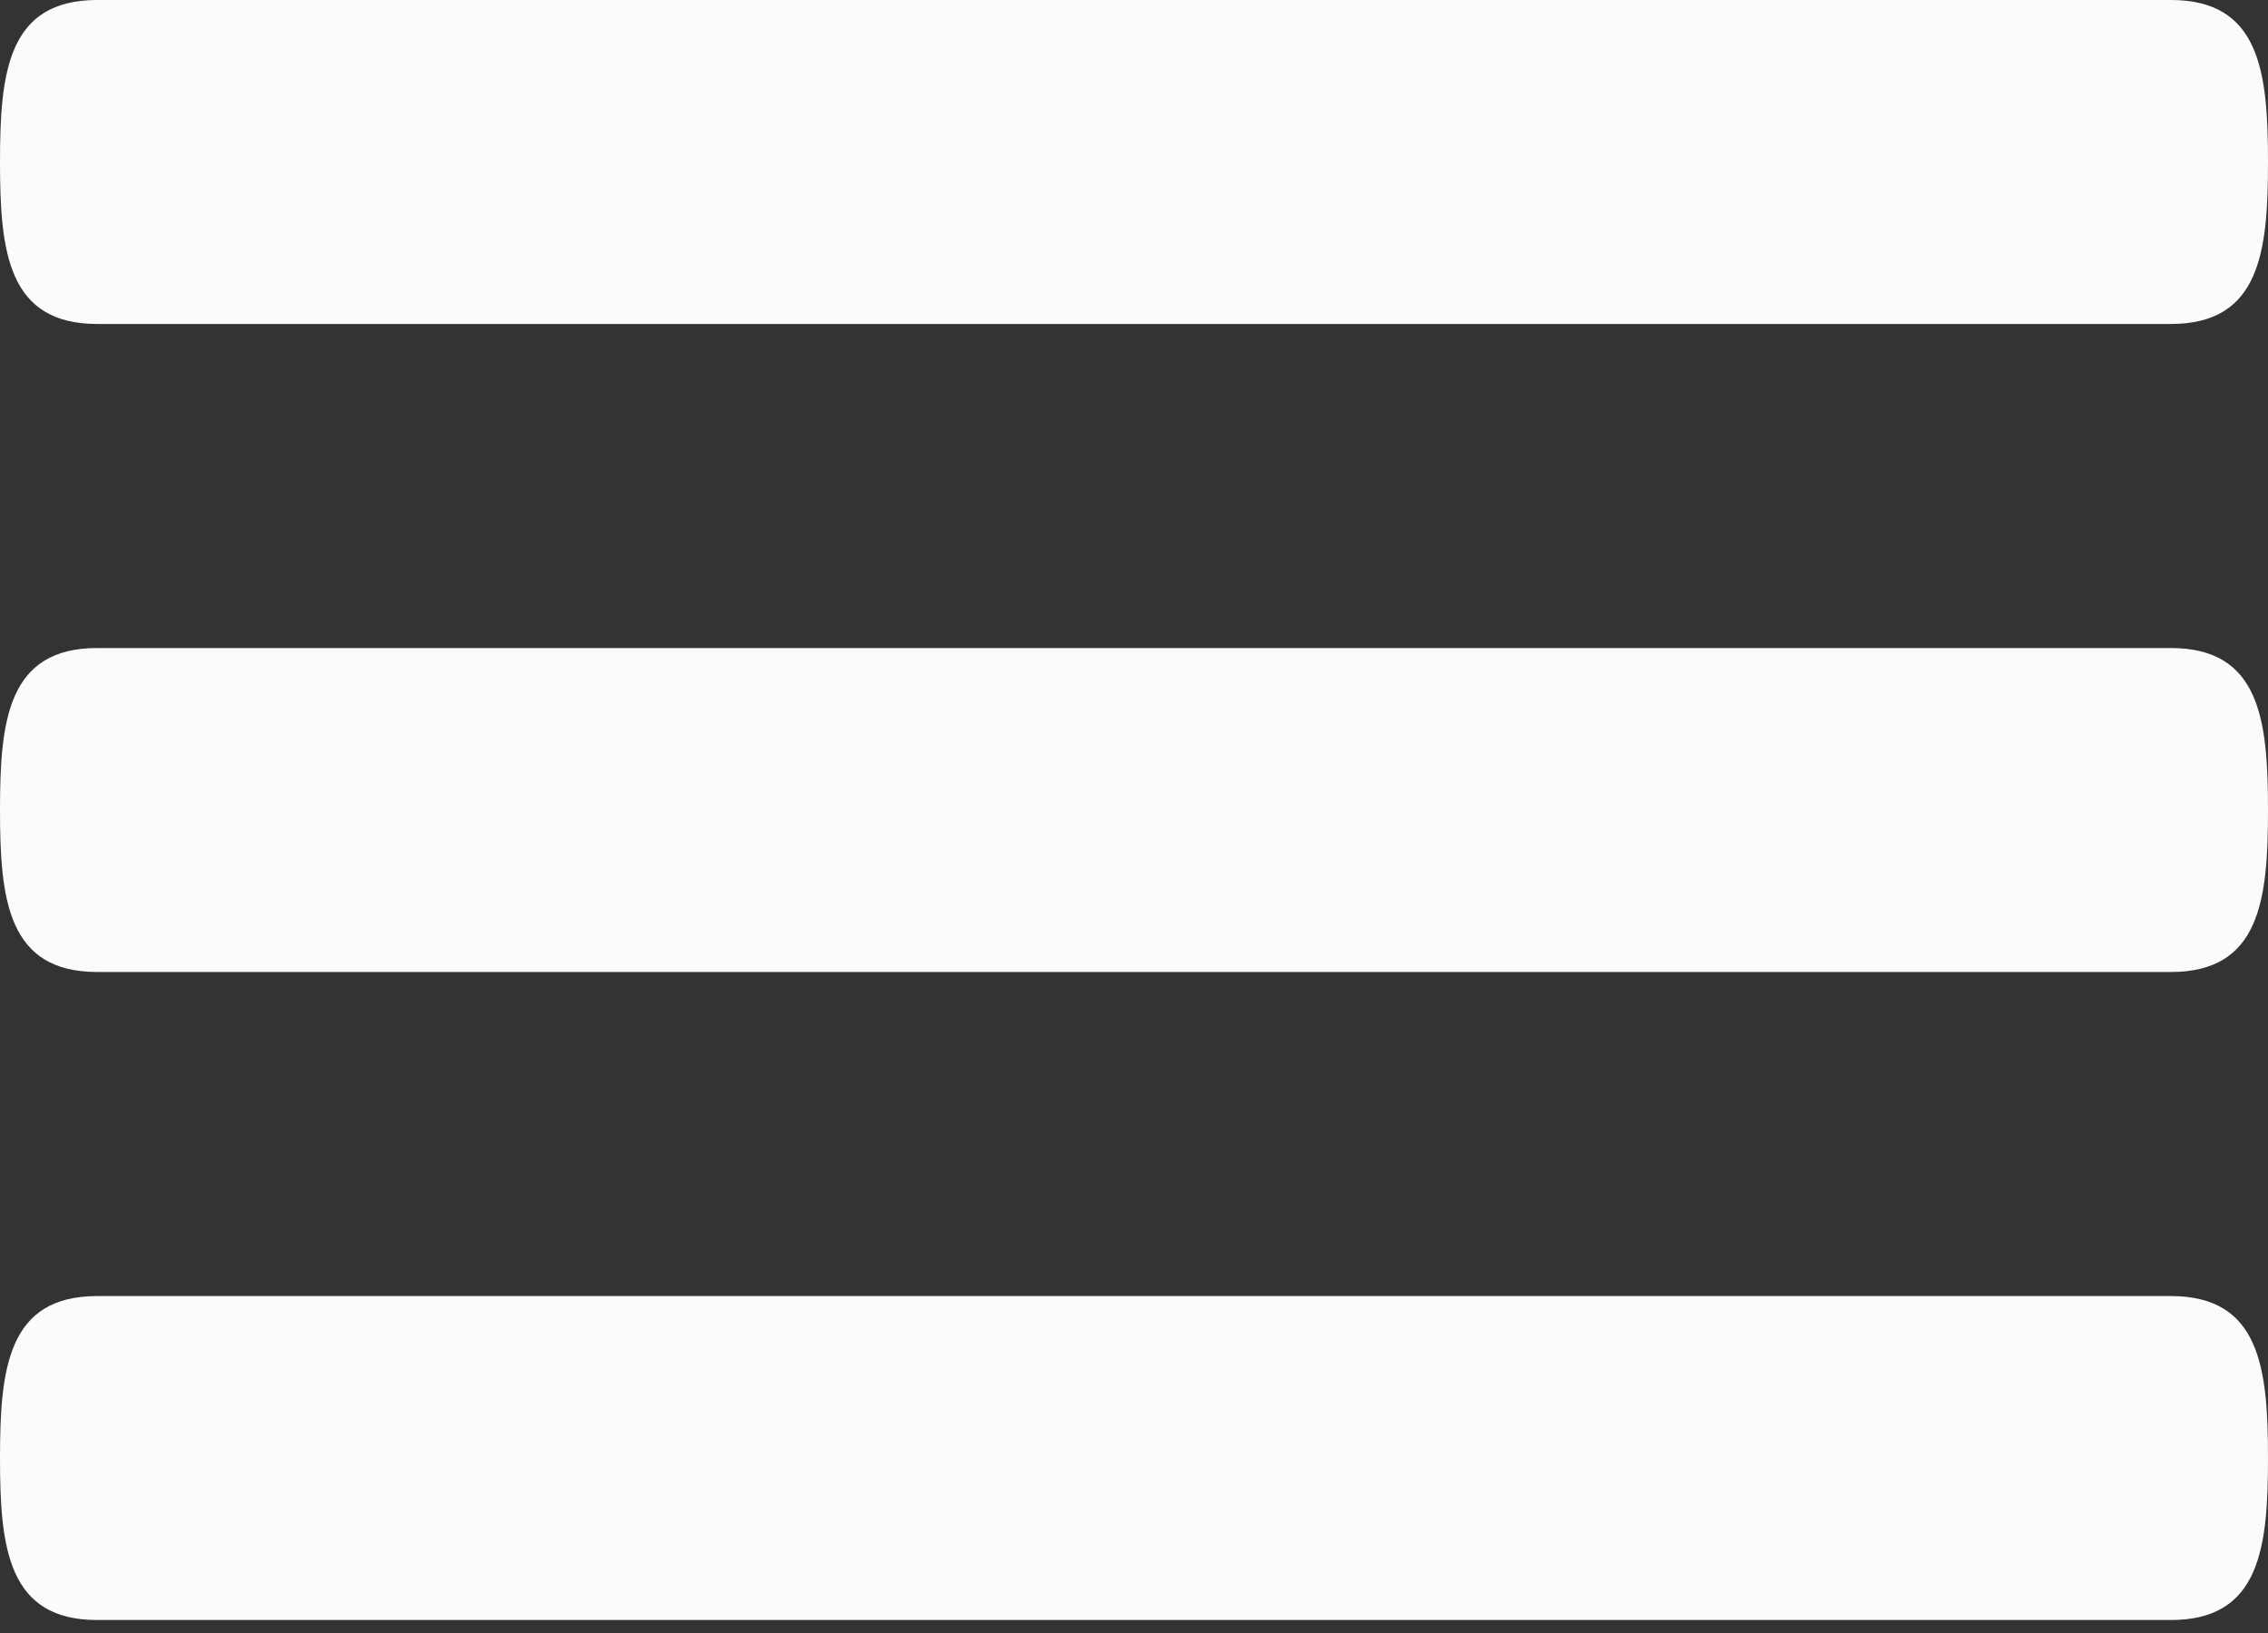 <svg width="25" height="18" viewBox="0 0 25 18" fill="none" xmlns="http://www.w3.org/2000/svg">
    <rect x="0" y="0" width="25" height="18" fill="#333333" stroke="none"/>
    <path d="M23.929 7.143H1.071C0.086 7.143 0 7.941 0 8.929C0 9.916 0.086 10.714 1.071 10.714H23.929C24.914 10.714 25 9.916 25 8.929C25 7.941 24.914 7.143 23.929 7.143ZM23.929 14.286H1.071C0.086 14.286 0 15.084 0 16.071C0 17.059 0.086 17.857 1.071 17.857H23.929C24.914 17.857 25 17.059 25 16.071C25 15.084 24.914 14.286 23.929 14.286ZM1.071 3.571H23.929C24.914 3.571 25 2.773 25 1.786C25 0.798 24.914 0 23.929 0H1.071C0.086 0 0 0.798 0 1.786C0 2.773 0.086 3.571 1.071 3.571Z" fill="#F9FBFD"/>
</svg>

